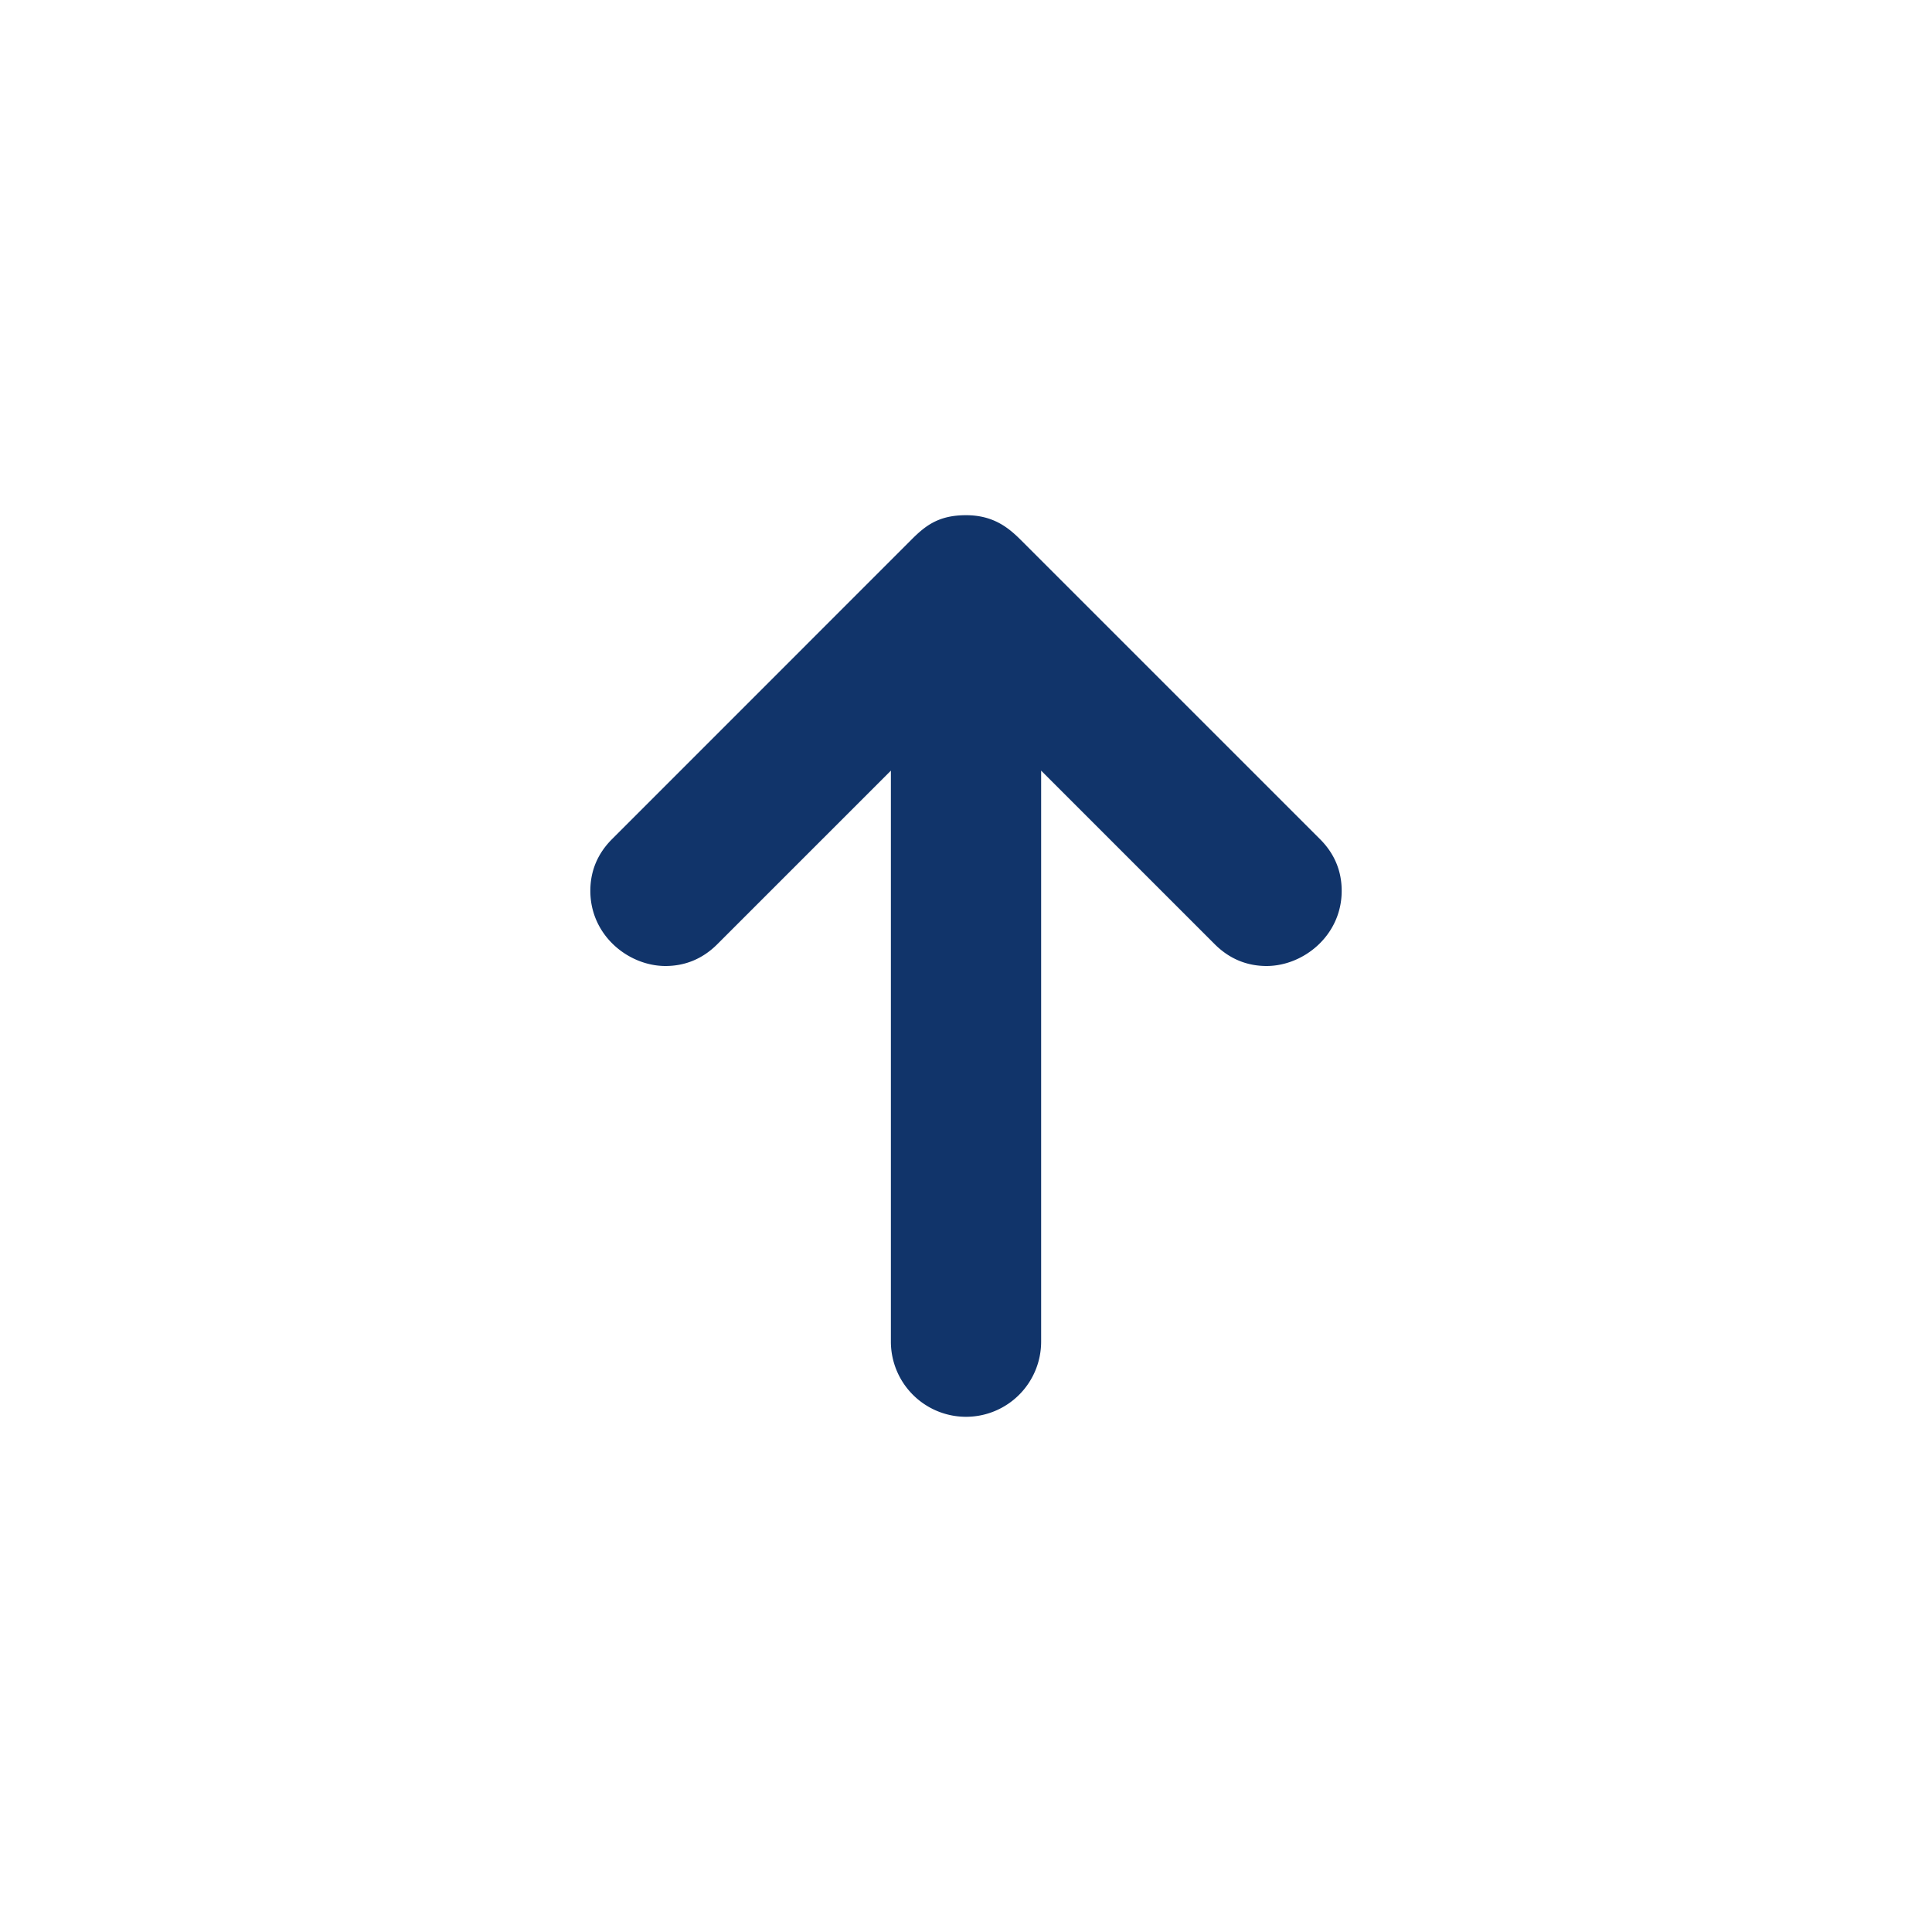 <svg xmlns="http://www.w3.org/2000/svg" viewBox="0 0 75 75" width="75" height="75"><path d="M40.417 52.083V29.916l6.738 6.738c.575.575 1.26.846 2.012.846 1.435 0 2.917-1.186 2.917-2.917 0-.774-.281-1.45-.846-2.012L39.632 20.966C39.153 20.487 38.563 20 37.5 20c-1.062 0-1.575.407-2.111.942L23.763 32.571c-.564.563-.846 1.238-.846 2.012 0 1.733 1.481 2.917 2.917 2.917.752 0 1.438-.271 2.012-.846l6.738-6.738v22.167A2.919 2.919 0 0 0 37.501 55a2.918 2.918 0 0 0 2.916-2.917z" fill="#11346a"/></svg>